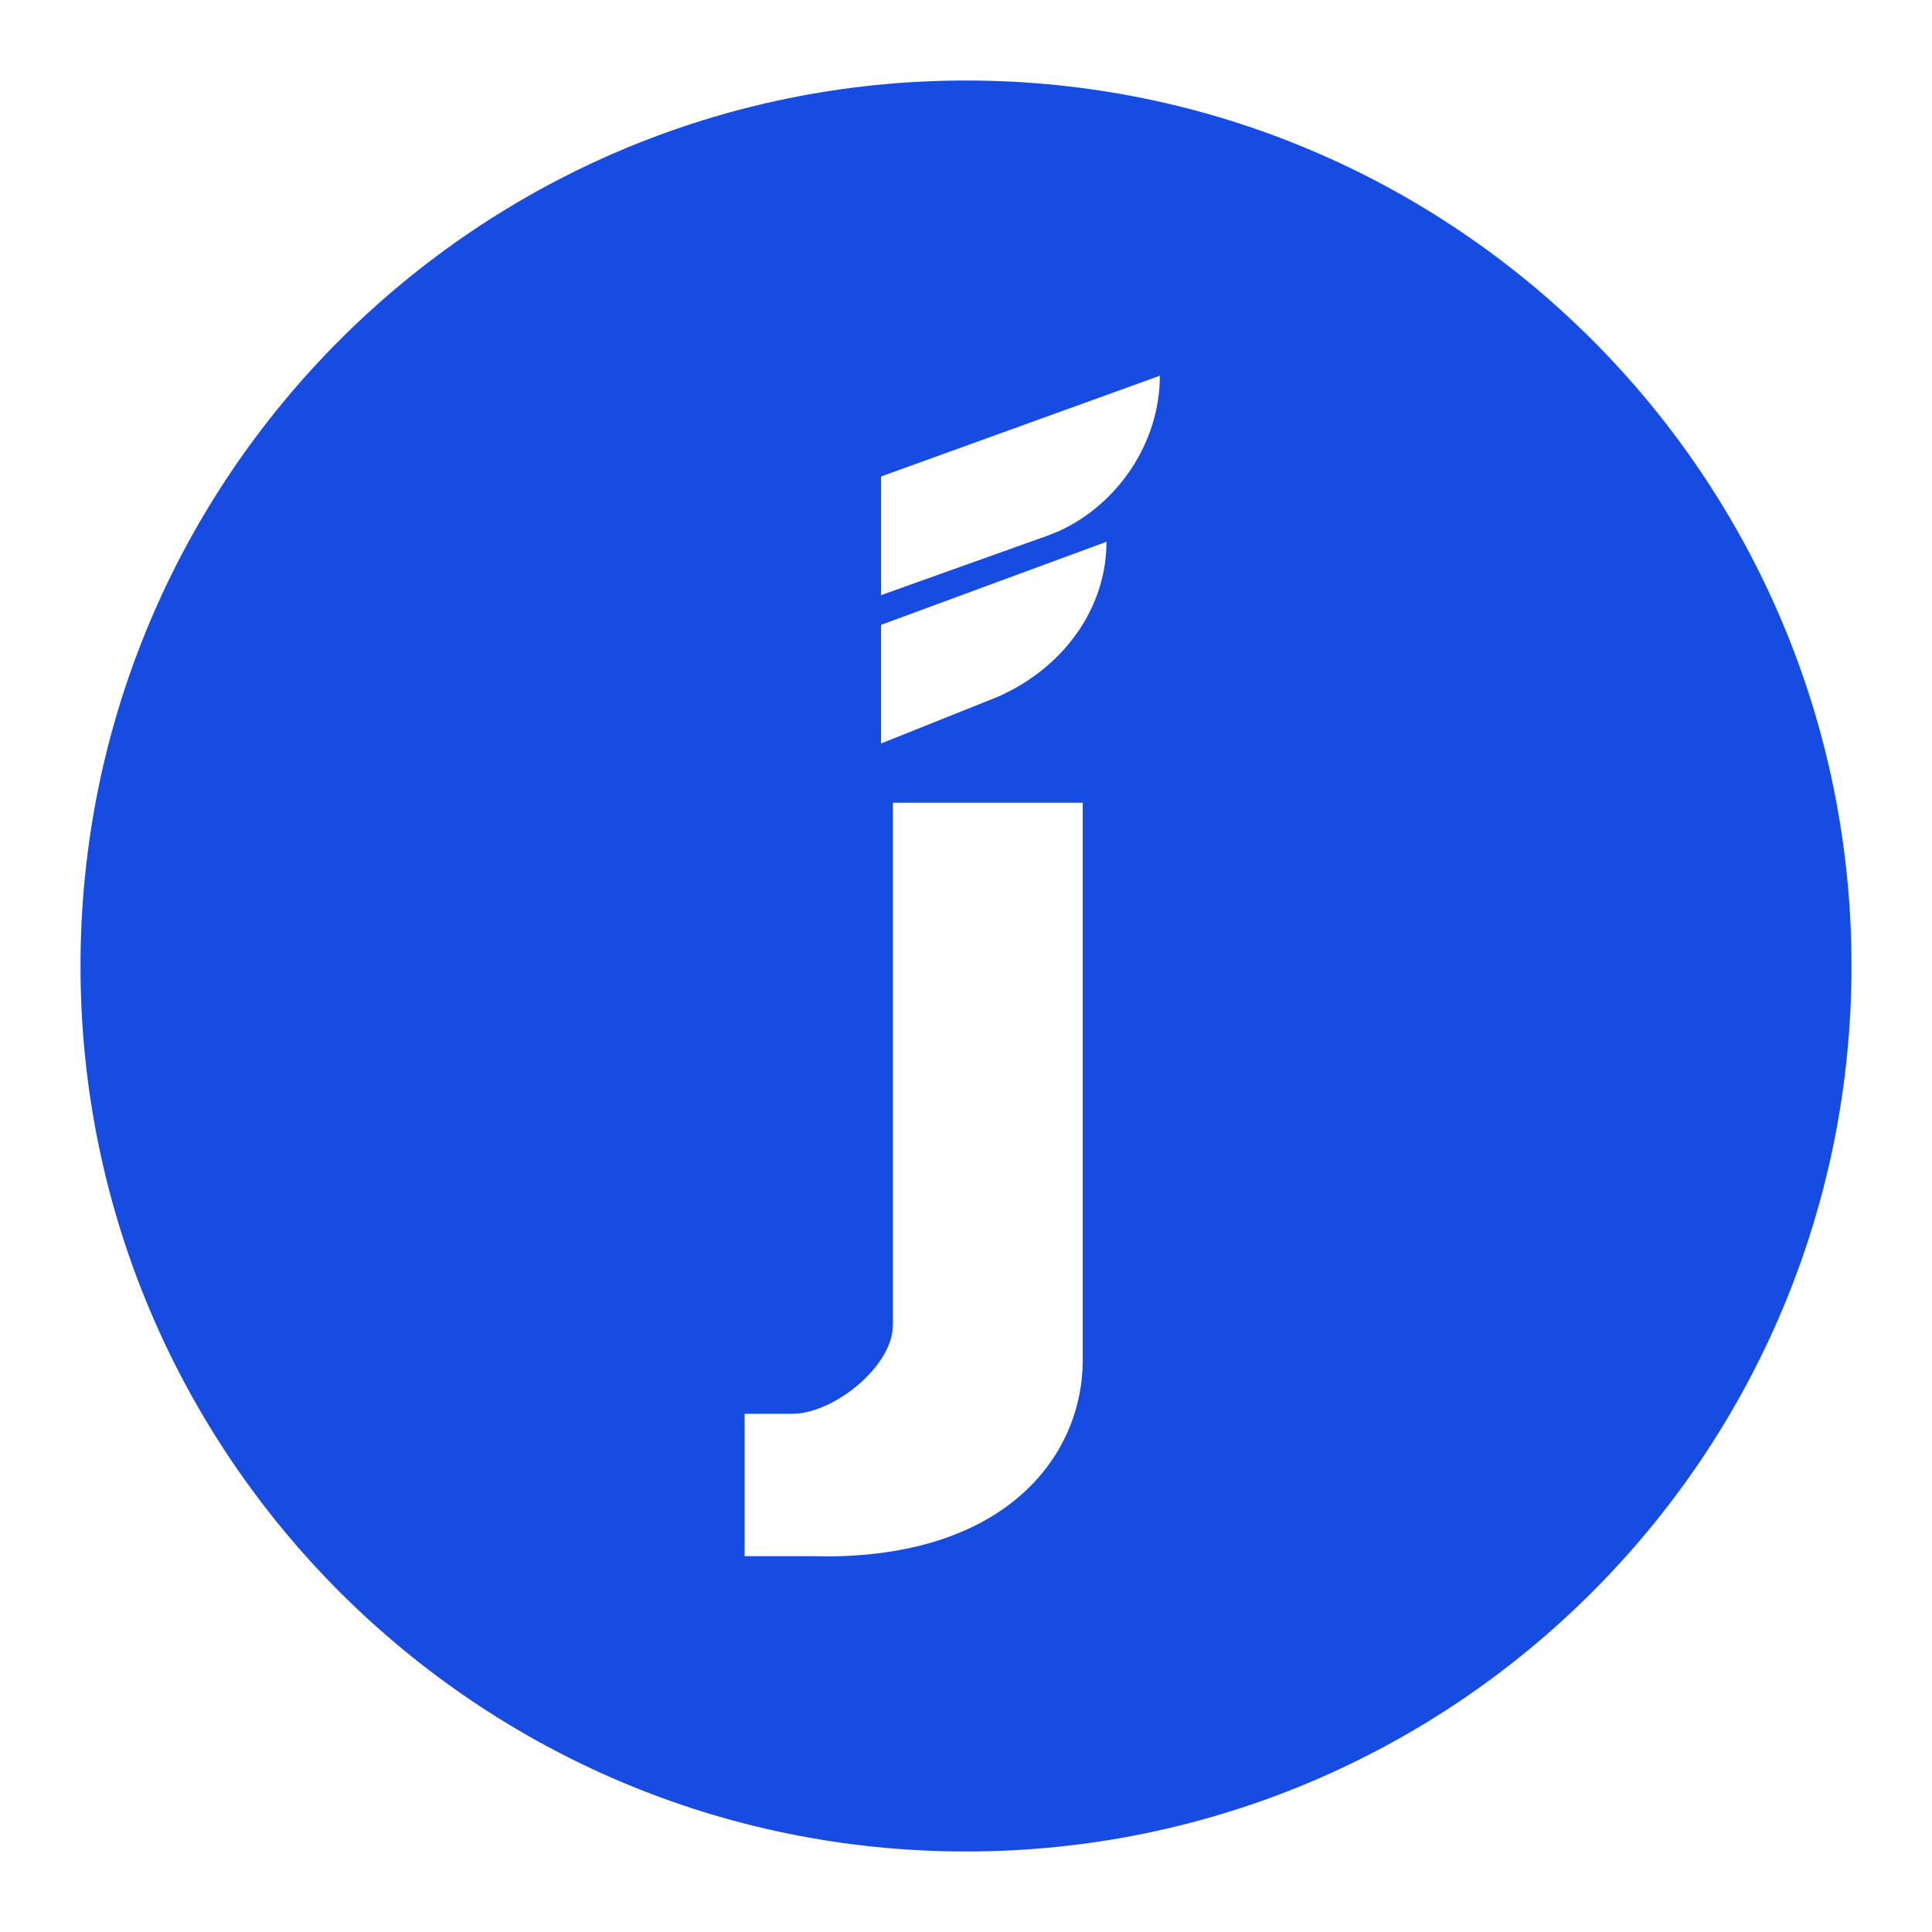 <svg xmlns="http://www.w3.org/2000/svg" width="30" height="30" viewBox="0 0 24 24">
    <path fill="#164CE2" fill-rule="evenodd" d="M12 1c6.075 0 11 4.925 11 11s-4.925 11-11 11S1 18.075 1 12 5.925 1 12 1zm1.45 8.972h-2.358v6.485l-.008.098c-.083.49-.76 1.008-1.244 1.008h-.59v1.768h.81l.239.003c2.256-.017 3.151-1.295 3.151-2.434V9.972zm.295-3.242l-2.8 1.032v1.474l1.474-.59.158-.079c.719-.388 1.168-1.08 1.168-1.837zm.664-2.063l-3.464 1.252v1.474l2.063-.737.15-.06c.732-.336 1.25-1.1 1.25-1.93z"/>
</svg>

